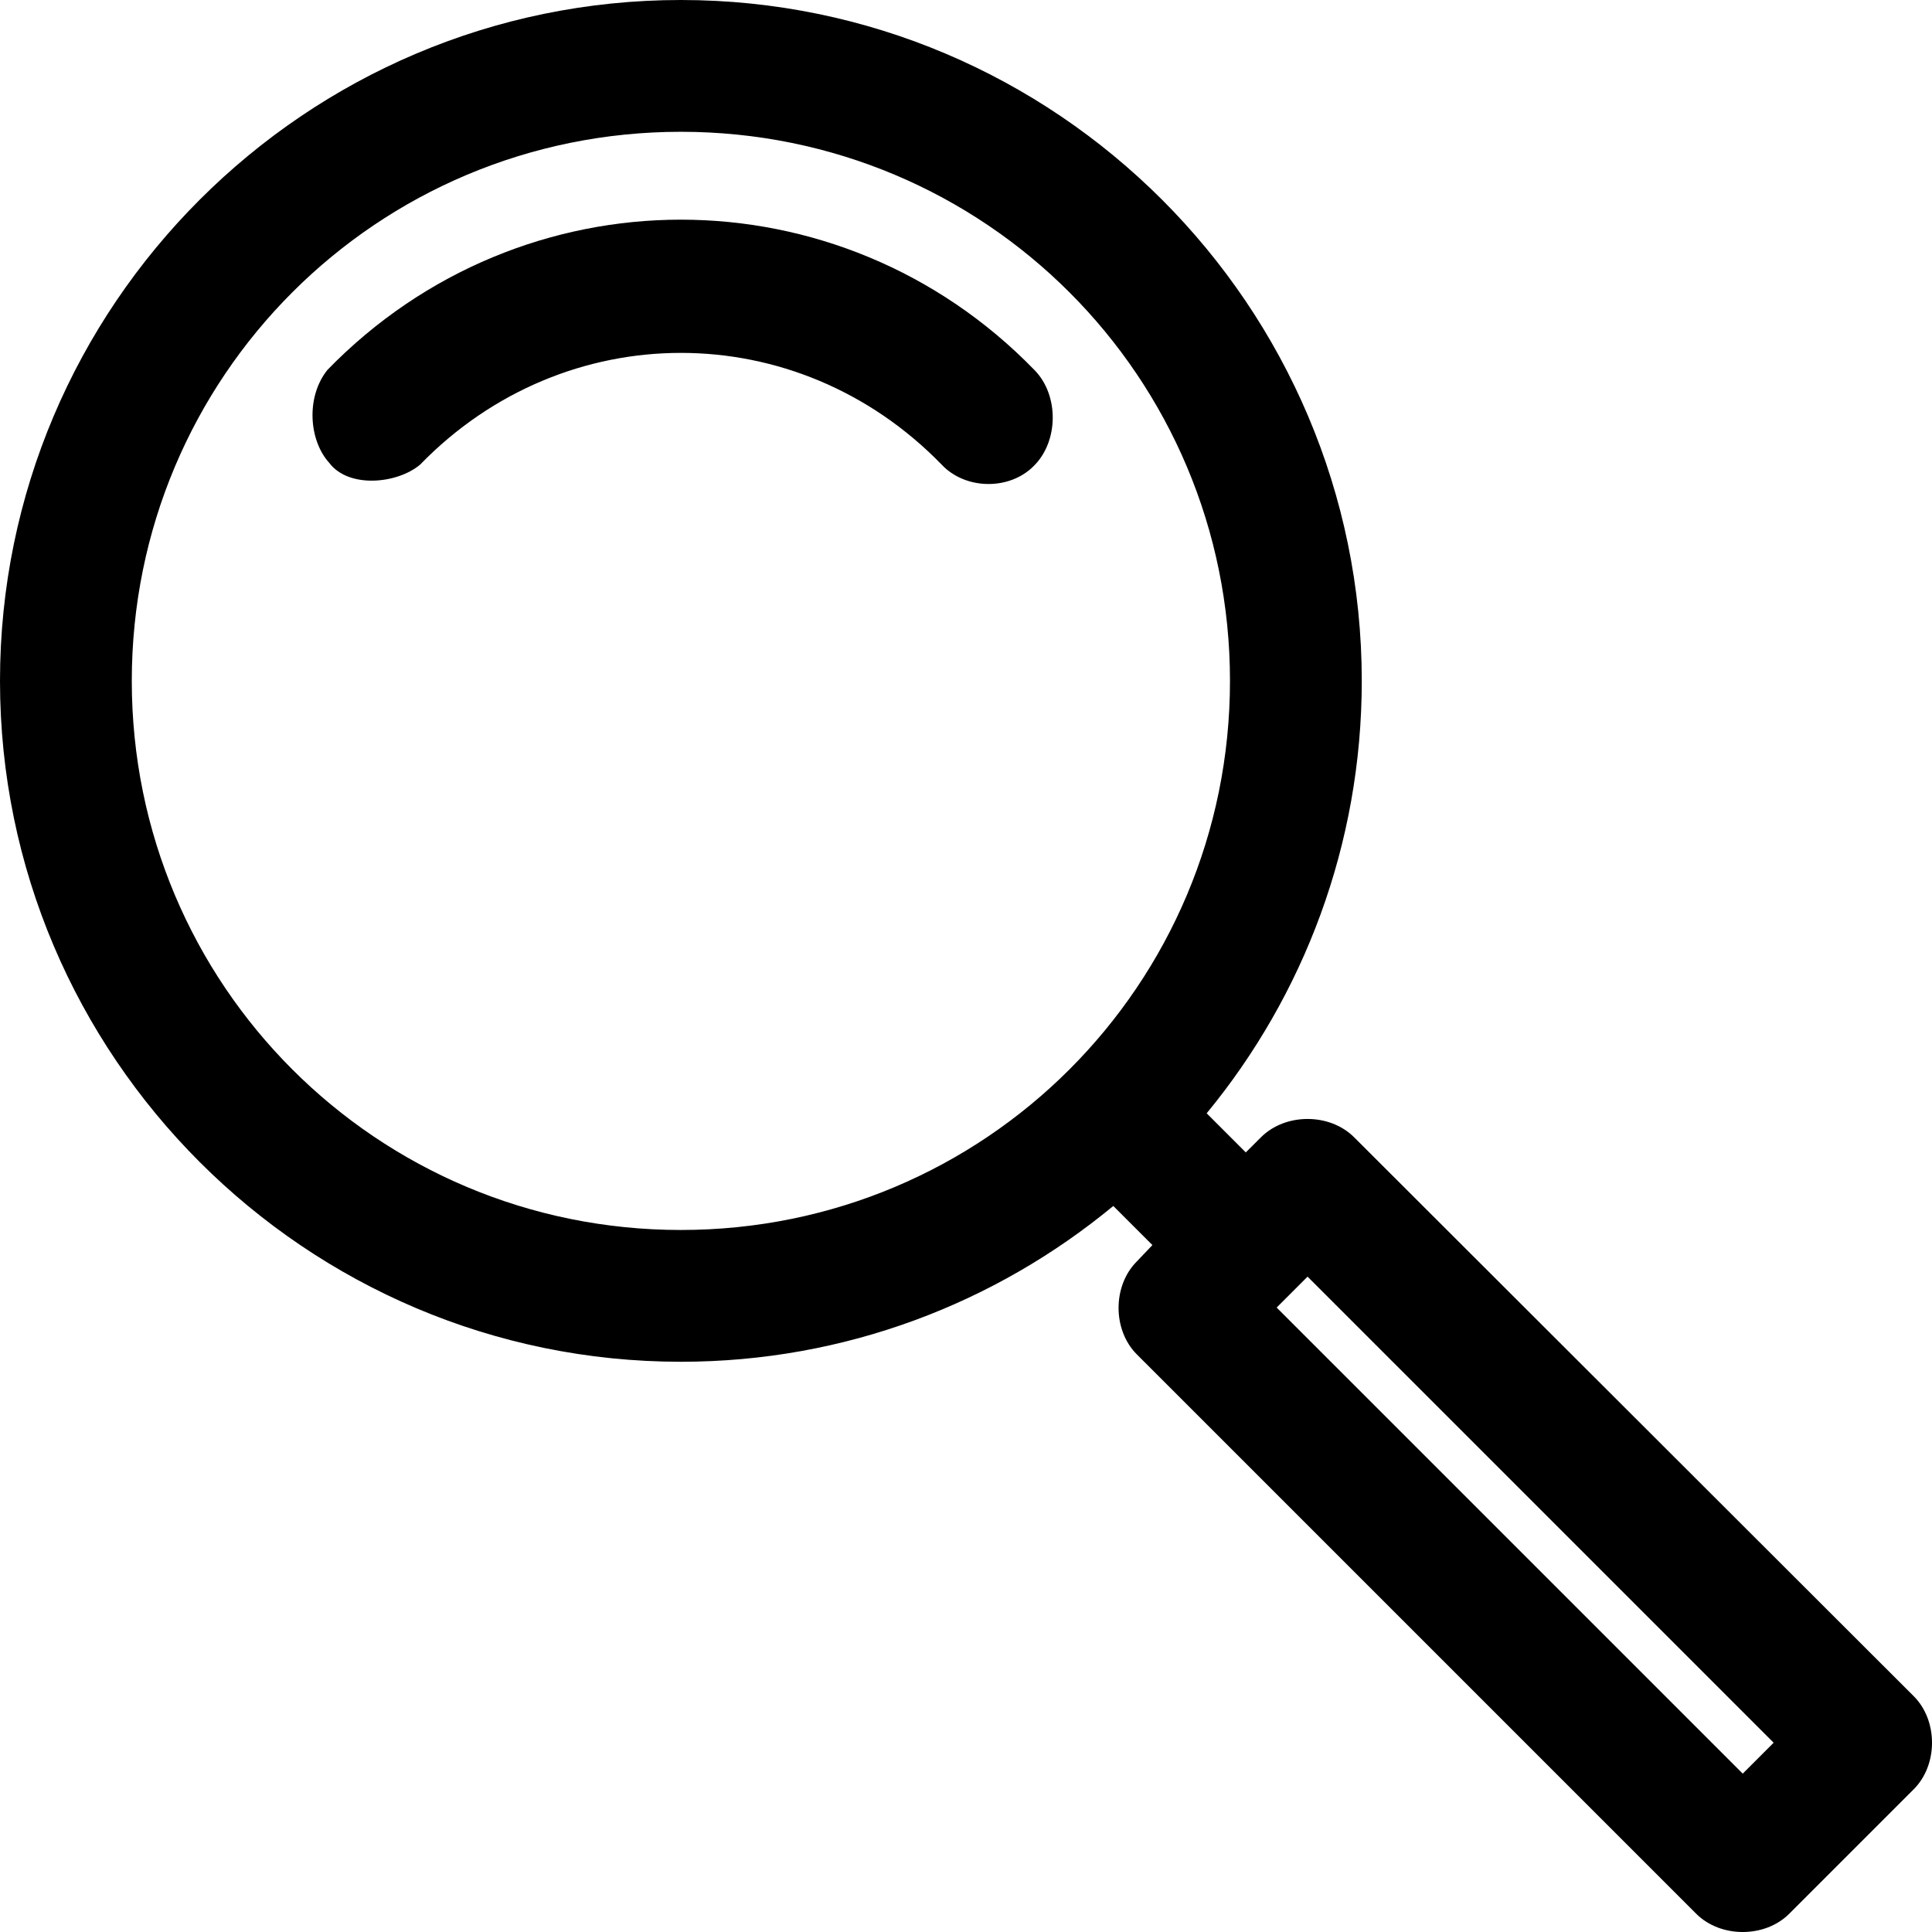 <?xml version="1.0" encoding="UTF-8"?>
<svg width="33px" height="33px" viewBox="0 0 33 33" version="1.1" xmlns="http://www.w3.org/2000/svg" xmlns:xlink="http://www.w3.org/1999/xlink">
    <title>noun_find_677826</title>
    <defs>
        <filter color-interpolation-filters="auto" id="filter-1">
            <feColorMatrix in="SourceGraphic" type="matrix" values="0 0 0 0 0.357 0 0 0 0 0.761 0 0 0 0 0.906 0 0 0 1 0"></feColorMatrix>
        </filter>
    </defs>
    <g id="Page-1" stroke="none" stroke-width="1" fill="none" fill-rule="evenodd">
        <g id="6.9" transform="translate(-732, -3451)">
            <g id="noun_find_677826" transform="translate(100, 3095)" filter="url(#filter-1)">
                <g transform="translate(632, 356)">
                    <path d="M11.63,0 C5.22,0 0,5.22 0,11.63 C0,18.04 5.22,23.26 11.63,23.26 C14.434,23.26 17.005,22.26 19.016,20.599 L19.684,21.267 L19.415,21.549 C19.003,21.965 19.003,22.715 19.415,23.131 L28.97,32.686 C29.387,33.105 30.147,33.105 30.564,32.686 L32.686,30.564 C33.105,30.147 33.105,29.387 32.686,28.97 L23.131,19.427 C22.714,19.008 21.954,19.008 21.537,19.427 L21.279,19.684 L20.611,19.016 C22.265,17.007 23.26,14.429 23.26,11.63 C23.26,5.22 18.04,0 11.63,0 L11.63,0 Z M11.63,2.251 C16.823,2.251 21.009,6.437 21.009,11.63 C21.009,16.823 16.823,21.009 11.63,21.009 C6.437,21.009 2.251,16.823 2.251,11.63 C2.251,6.437 6.437,2.251 11.63,2.251 Z M11.63,3.752 C9.444,3.752 7.253,4.61 5.592,6.319 C5.22,6.786 5.279,7.527 5.623,7.905 C5.951,8.344 6.78,8.268 7.175,7.937 C9.648,5.391 13.612,5.391 16.085,7.937 C16.49,8.367 17.24,8.379 17.656,7.961 C18.085,7.539 18.091,6.747 17.668,6.319 C16.008,4.61 13.816,3.752 11.63,3.752 Z M22.334,21.806 L30.295,29.767 L29.767,30.295 L21.806,22.334 L22.334,21.806 Z" id="Shape" fill="#000000" fill-rule="nonzero"></path>
                </g>
            </g>
        </g>
    </g>
</svg>